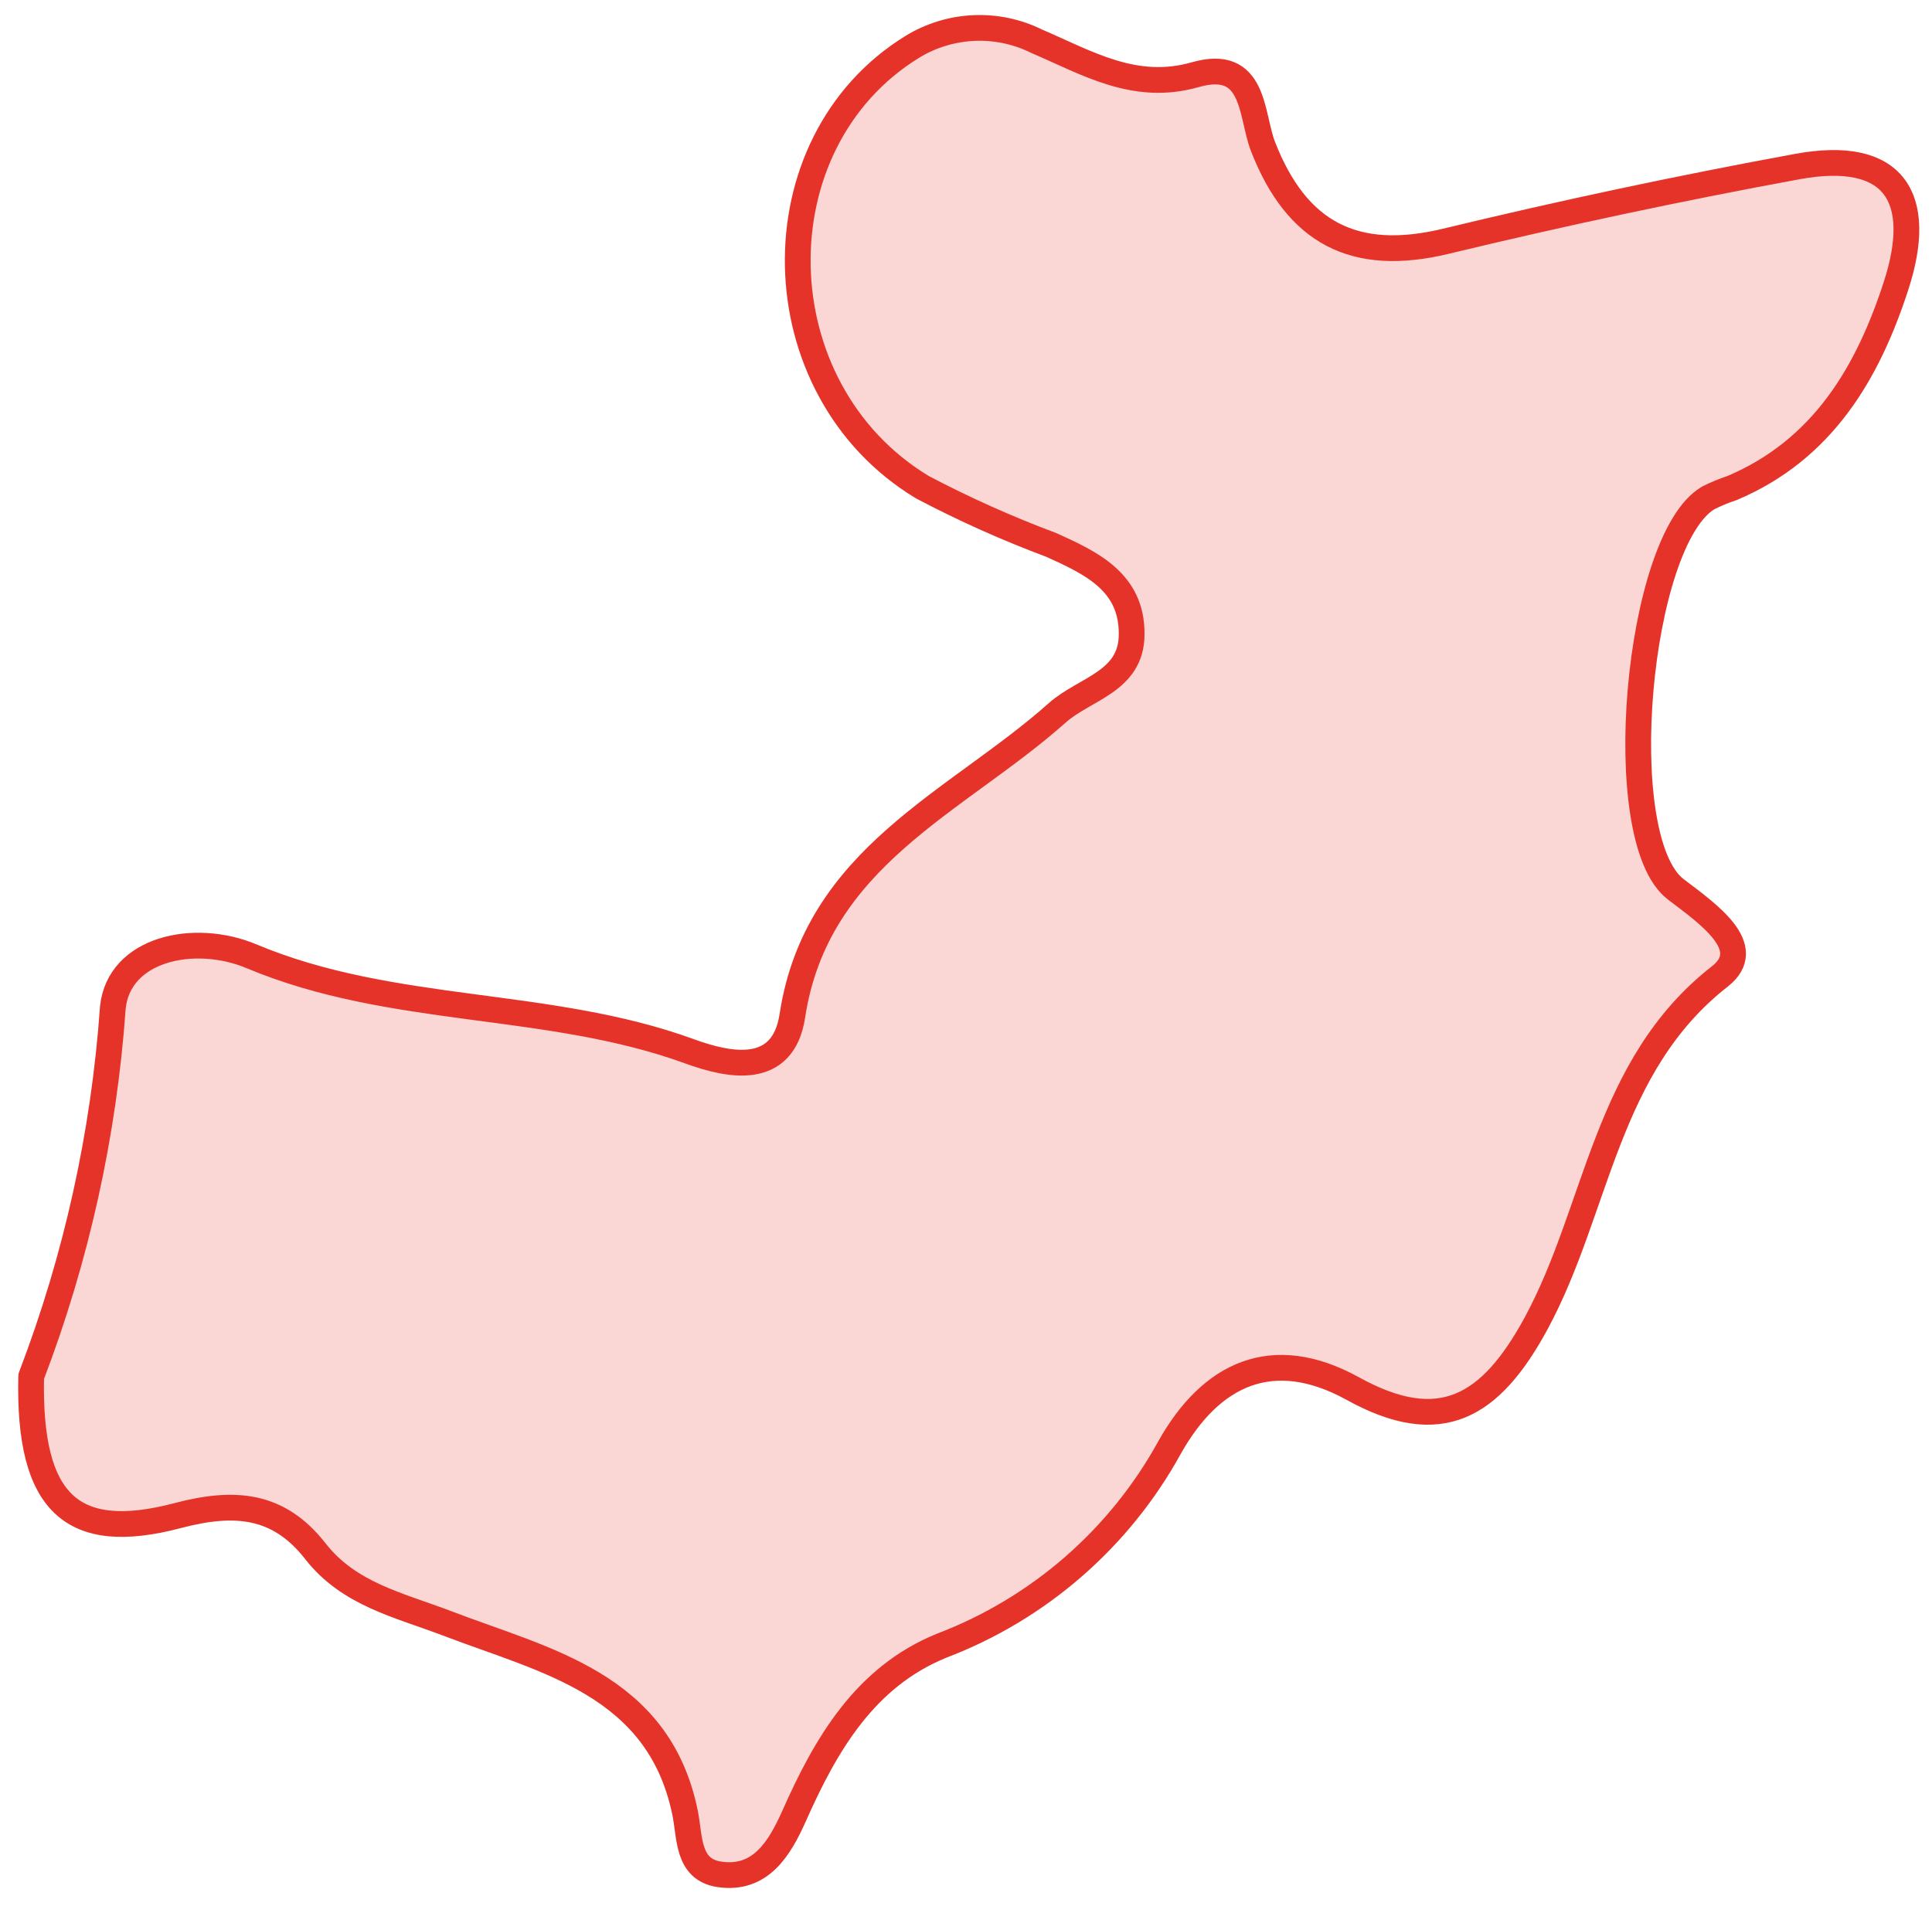 <?xml version="1.0" encoding="UTF-8"?> <svg xmlns="http://www.w3.org/2000/svg" width="75" height="74" viewBox="0 0 75 74" fill="none"><path d="M1.21 53.45C1.1 58.39 2.8 59.93 6.9 58.85C9.1 58.27 10.81 58.4 12.24 60.23C13.55 61.91 15.48 62.32 17.37 63.04C21.15 64.49 25.56 65.38 26.59 70.37C26.79 71.31 26.66 72.59 27.92 72.78C29.52 73.02 30.26 71.78 30.82 70.53C32.06 67.73 33.58 65.11 36.56 63.9C40.325 62.465 43.458 59.74 45.4 56.21C47.01 53.34 49.4 52.21 52.5 53.91C55.92 55.81 57.87 54.63 59.63 51.39C62.04 46.94 62.31 41.39 66.77 37.91C68.2 36.78 66.28 35.47 65.05 34.53C62.5 32.58 63.54 20.95 66.32 19.33C66.617 19.181 66.925 19.054 67.24 18.95C70.76 17.46 72.51 14.48 73.61 11.08C74.71 7.68 73.55 5.77 69.76 6.47C65.193 7.31 60.647 8.277 56.12 9.37C52.58 10.22 50.34 9.05 49.03 5.69C48.55 4.46 48.74 2.23 46.4 2.9C44.06 3.57 42.22 2.45 40.24 1.6C39.486 1.227 38.649 1.051 37.808 1.088C36.967 1.125 36.149 1.373 35.43 1.81C29.33 5.55 29.51 15.12 35.81 18.92C37.428 19.772 39.098 20.52 40.81 21.16C42.36 21.86 43.95 22.6 43.93 24.63C43.93 26.48 42.1 26.73 41.03 27.69C37.13 31.16 31.7 33.27 30.76 39.44C30.4 41.81 28.32 41.39 26.76 40.82C21.27 38.82 15.23 39.43 9.76 37.13C7.53 36.2 4.61 36.84 4.38 39.13C4.034 44.033 2.966 48.859 1.21 53.45Z" fill="#E6332A" fill-opacity="0.2" stroke="#E6332A" stroke-linecap="round" stroke-linejoin="round"></path></svg> 